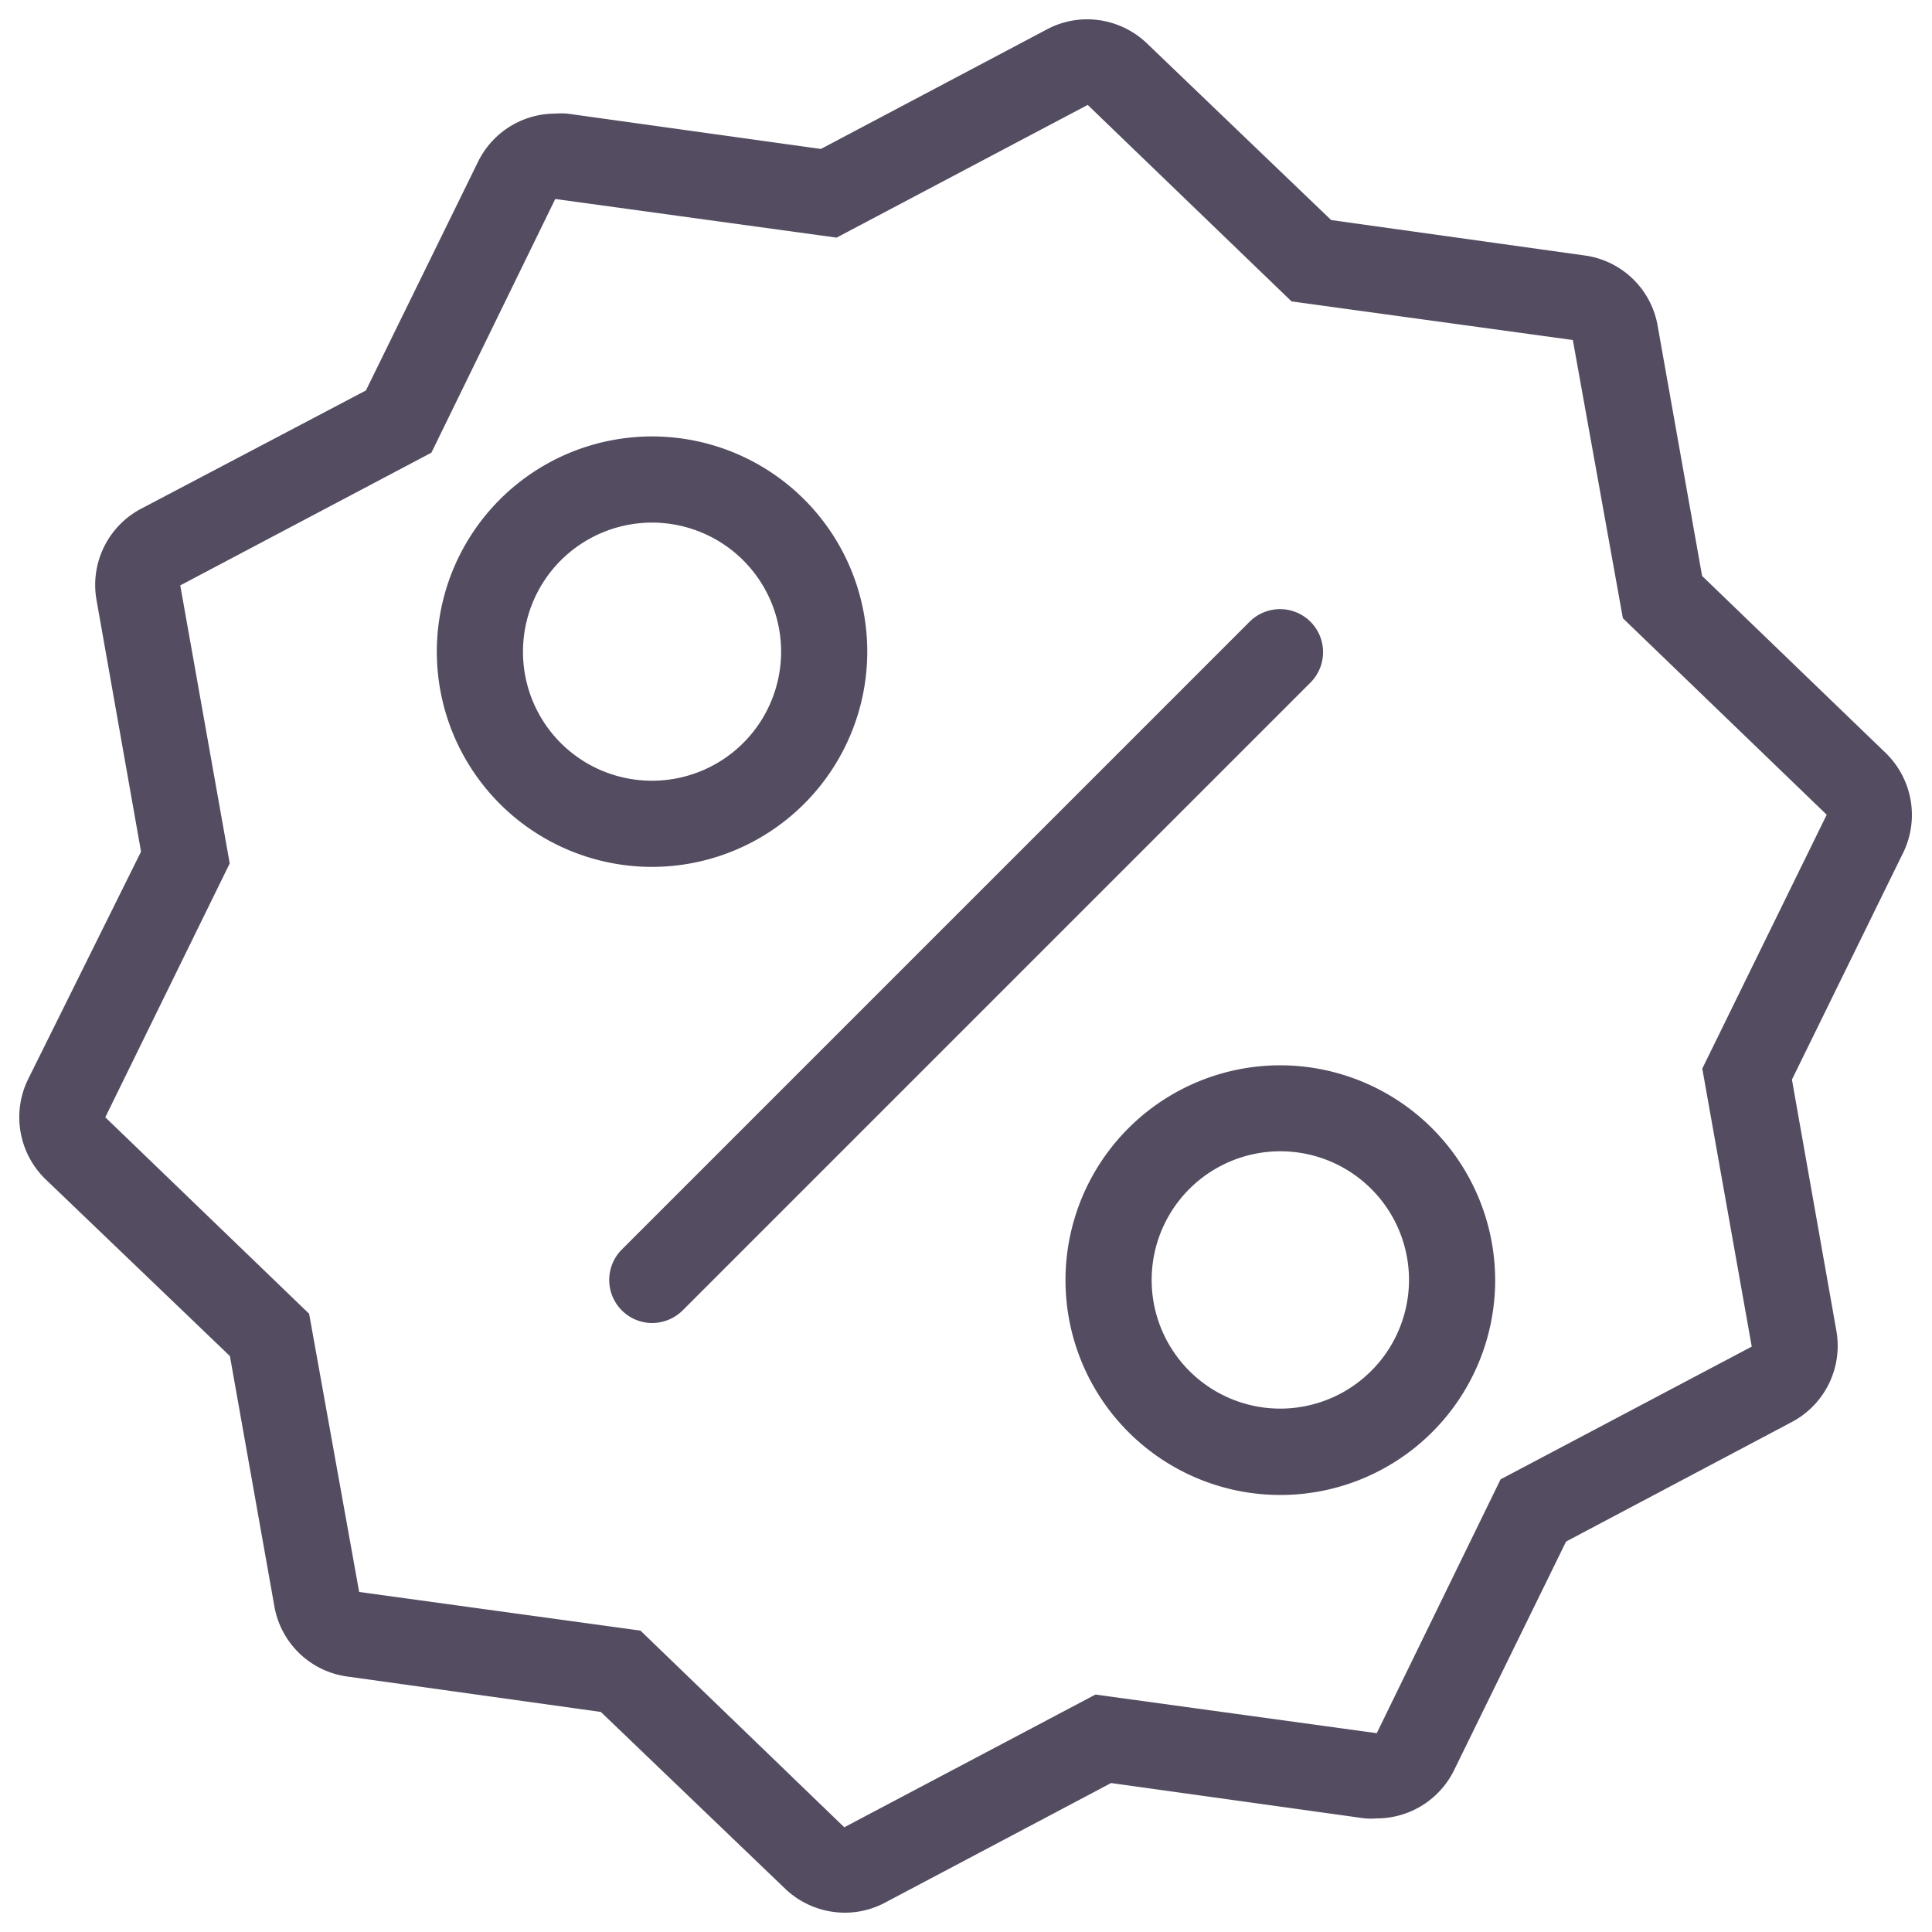<svg id="e08b1d52-5176-4161-b097-3547ff234d1e" data-name="Layer 1" xmlns="http://www.w3.org/2000/svg" viewBox="0 0 100 100"><defs><style>.adc2ad9b-0eb1-4adc-b808-783cc0d2741e{fill:#544c60;}</style></defs><path class="adc2ad9b-0eb1-4adc-b808-783cc0d2741e" d="M67.83,32.18a2.23,2.23,0,0,0-3.15,0l-32.5,32.5a2.23,2.23,0,0,0,1.57,3.8,2.26,2.26,0,0,0,1.58-.65l32.5-32.5A2.23,2.23,0,0,0,67.83,32.18Z"/><path class="adc2ad9b-0eb1-4adc-b808-783cc0d2741e" d="M66.25,55.14A11.12,11.12,0,1,0,77.39,66.25,11.14,11.14,0,0,0,66.25,55.14Zm0,17.77a6.66,6.66,0,1,1,6.68-6.66A6.67,6.67,0,0,1,66.25,72.91Z"/><path class="adc2ad9b-0eb1-4adc-b808-783cc0d2741e" d="M44.89,33.75A11.14,11.14,0,1,0,33.75,44.87,11.15,11.15,0,0,0,44.89,33.75Zm-17.82,0a6.68,6.68,0,1,1,6.68,6.66A6.67,6.67,0,0,1,27.07,33.75Z"/><path class="adc2ad9b-0eb1-4adc-b808-783cc0d2741e" d="M97.63,39,88.1,29.81l-2.31-13A4.44,4.44,0,0,0,82,13.22L68.9,11.39,59.36,2.24A4.48,4.48,0,0,0,56.27,1a4.42,4.42,0,0,0-2.08.52L42.49,7.71,29.36,5.88a4.3,4.3,0,0,0-.62,0,4.45,4.45,0,0,0-4,2.5l-5.8,11.83L7.25,26.36A4.46,4.46,0,0,0,5,31.08l2.3,13L1.45,55.87a4.47,4.47,0,0,0,.92,5.18l9.53,9.14,2.31,13A4.44,4.44,0,0,0,18,86.78L31.1,88.61l9.54,9.15A4.48,4.48,0,0,0,43.73,99a4.42,4.42,0,0,0,2.08-.52l11.7-6.19,13.13,1.83a4.3,4.3,0,0,0,.62,0,4.46,4.46,0,0,0,4-2.49l5.8-11.84,11.69-6.19a4.46,4.46,0,0,0,2.3-4.72l-2.3-13,5.8-11.83A4.47,4.47,0,0,0,97.63,39ZM88.11,55.31,90.67,69.7l-13,6.87L71.26,89.71l-14.56-2-13,6.87L33.15,84.4l-14.56-2L16,68,5.45,57.83l6.44-13.14L9.33,30.3l13-6.87L28.74,10.3l14.56,2,13-6.87L66.85,15.6l14.56,2L84,32,94.55,42.17Z"/></svg>